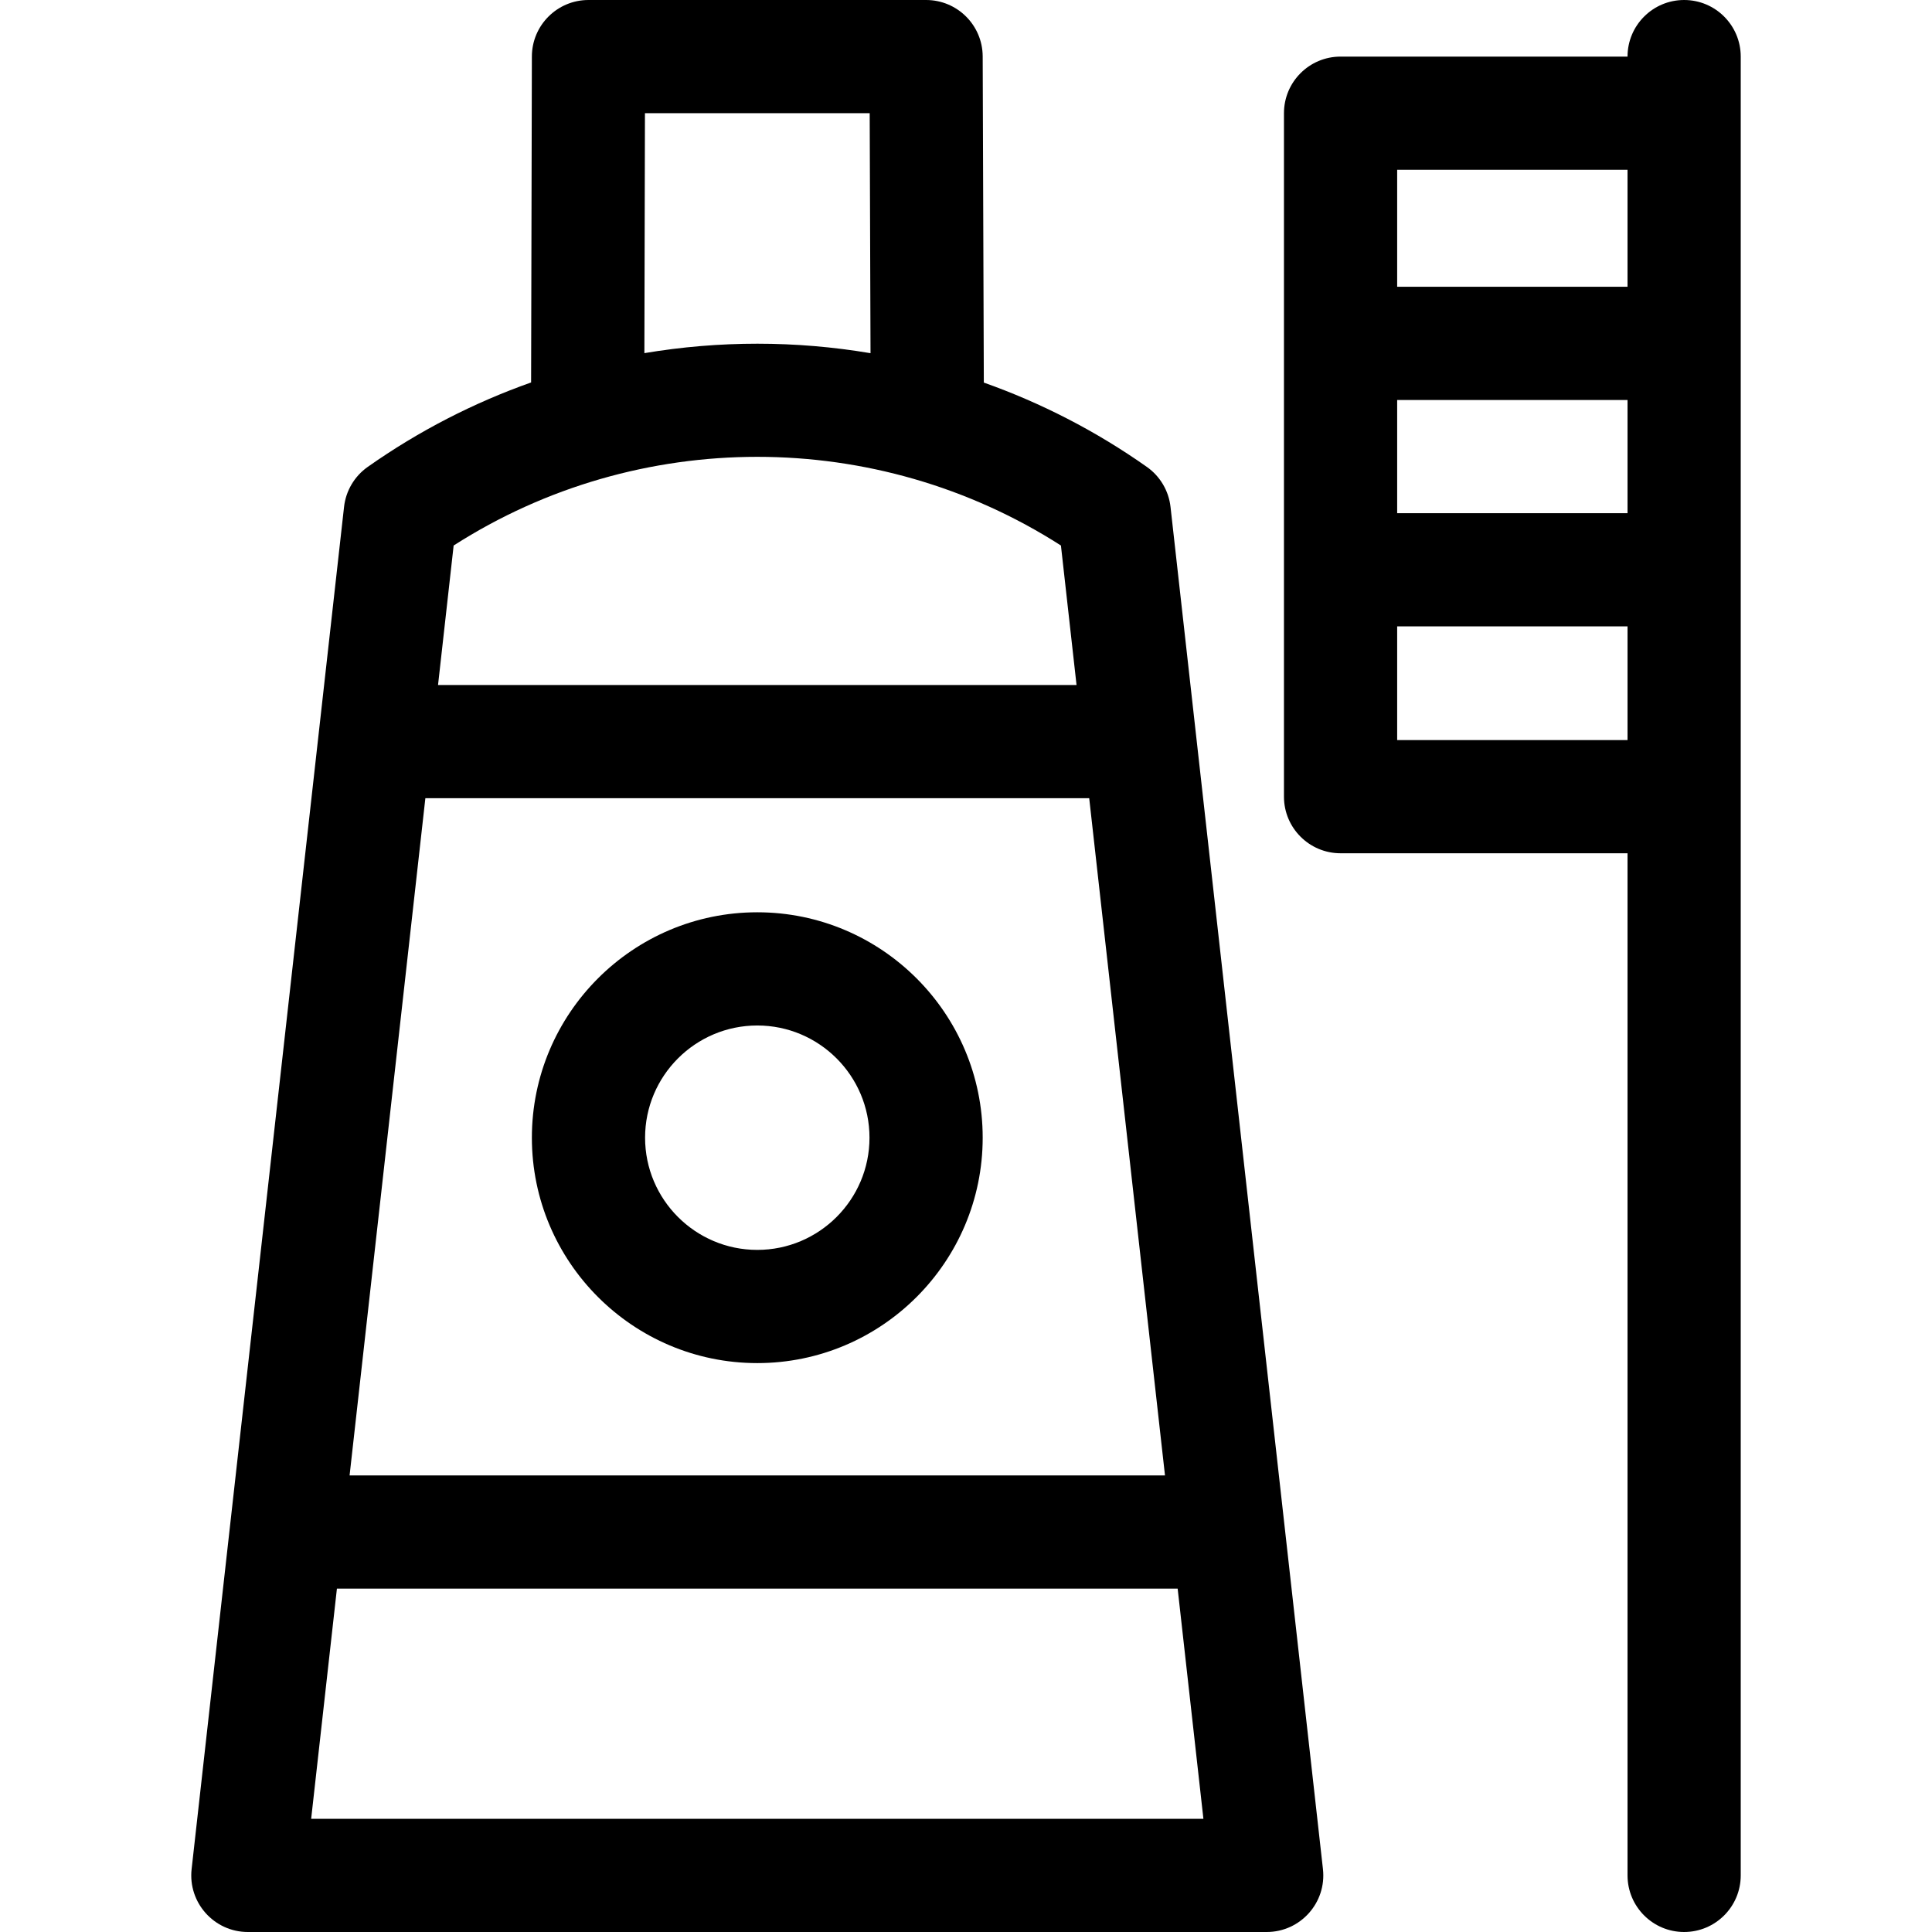 <?xml version="1.0" encoding="UTF-8"?> <svg xmlns="http://www.w3.org/2000/svg" id="Capa_1" height="512" viewBox="0 0 512 512" width="512"><g><path d="m310.199 134.332c-.478-4.264-2.757-8.119-6.263-10.591-13.534-9.543-28.087-16.994-43.213-22.354l-.3-86.439c-.028-8.264-6.736-14.948-14.999-14.948h-89.471c-8.271 0-14.98 6.694-15 14.964l-.205 86.39c-15.16 5.363-29.746 12.824-43.308 22.387-3.506 2.472-5.785 6.327-6.263 10.591l-40.396 361c-.994 8.885 5.967 16.668 14.907 16.668h270c8.94 0 15.901-7.783 14.907-16.668zm-197.472 77.197h175.923l20.083 179.471h-216.089zm58.191-181.529h59.558l.221 63.6c-19.826-3.348-40.103-3.352-59.93-.014zm110.239 114.567 4.136 36.962h-169.209l4.136-36.962c48.914-31.336 112.023-31.336 160.937 0zm-198.696 337.433 6.826-61h222.803l6.826 61z"></path><path d="m200.688 241.765c-32.938 0-59.735 26.797-59.735 59.735s26.797 59.735 59.735 59.735 59.735-26.797 59.735-59.735-26.796-59.735-59.735-59.735zm0 89.47c-16.396 0-29.735-13.339-29.735-29.735s13.339-29.735 29.735-29.735 29.735 13.339 29.735 29.735-13.338 29.735-29.735 29.735z"></path><path d="m446.313 0c-8.284 0-15 6.716-15 15h-76.05c-8.284 0-15 6.716-15 15v181.125c0 8.284 6.716 15 15 15h76.05v270.875c0 8.284 6.716 15 15 15s15-6.716 15-15v-482c0-8.284-6.715-15-15-15zm-76.049 106h61.05v30h-61.05zm61.049-61v31h-61.05v-31zm-61.049 151.125v-30.125h61.05v30.125z"></path></g></svg> 